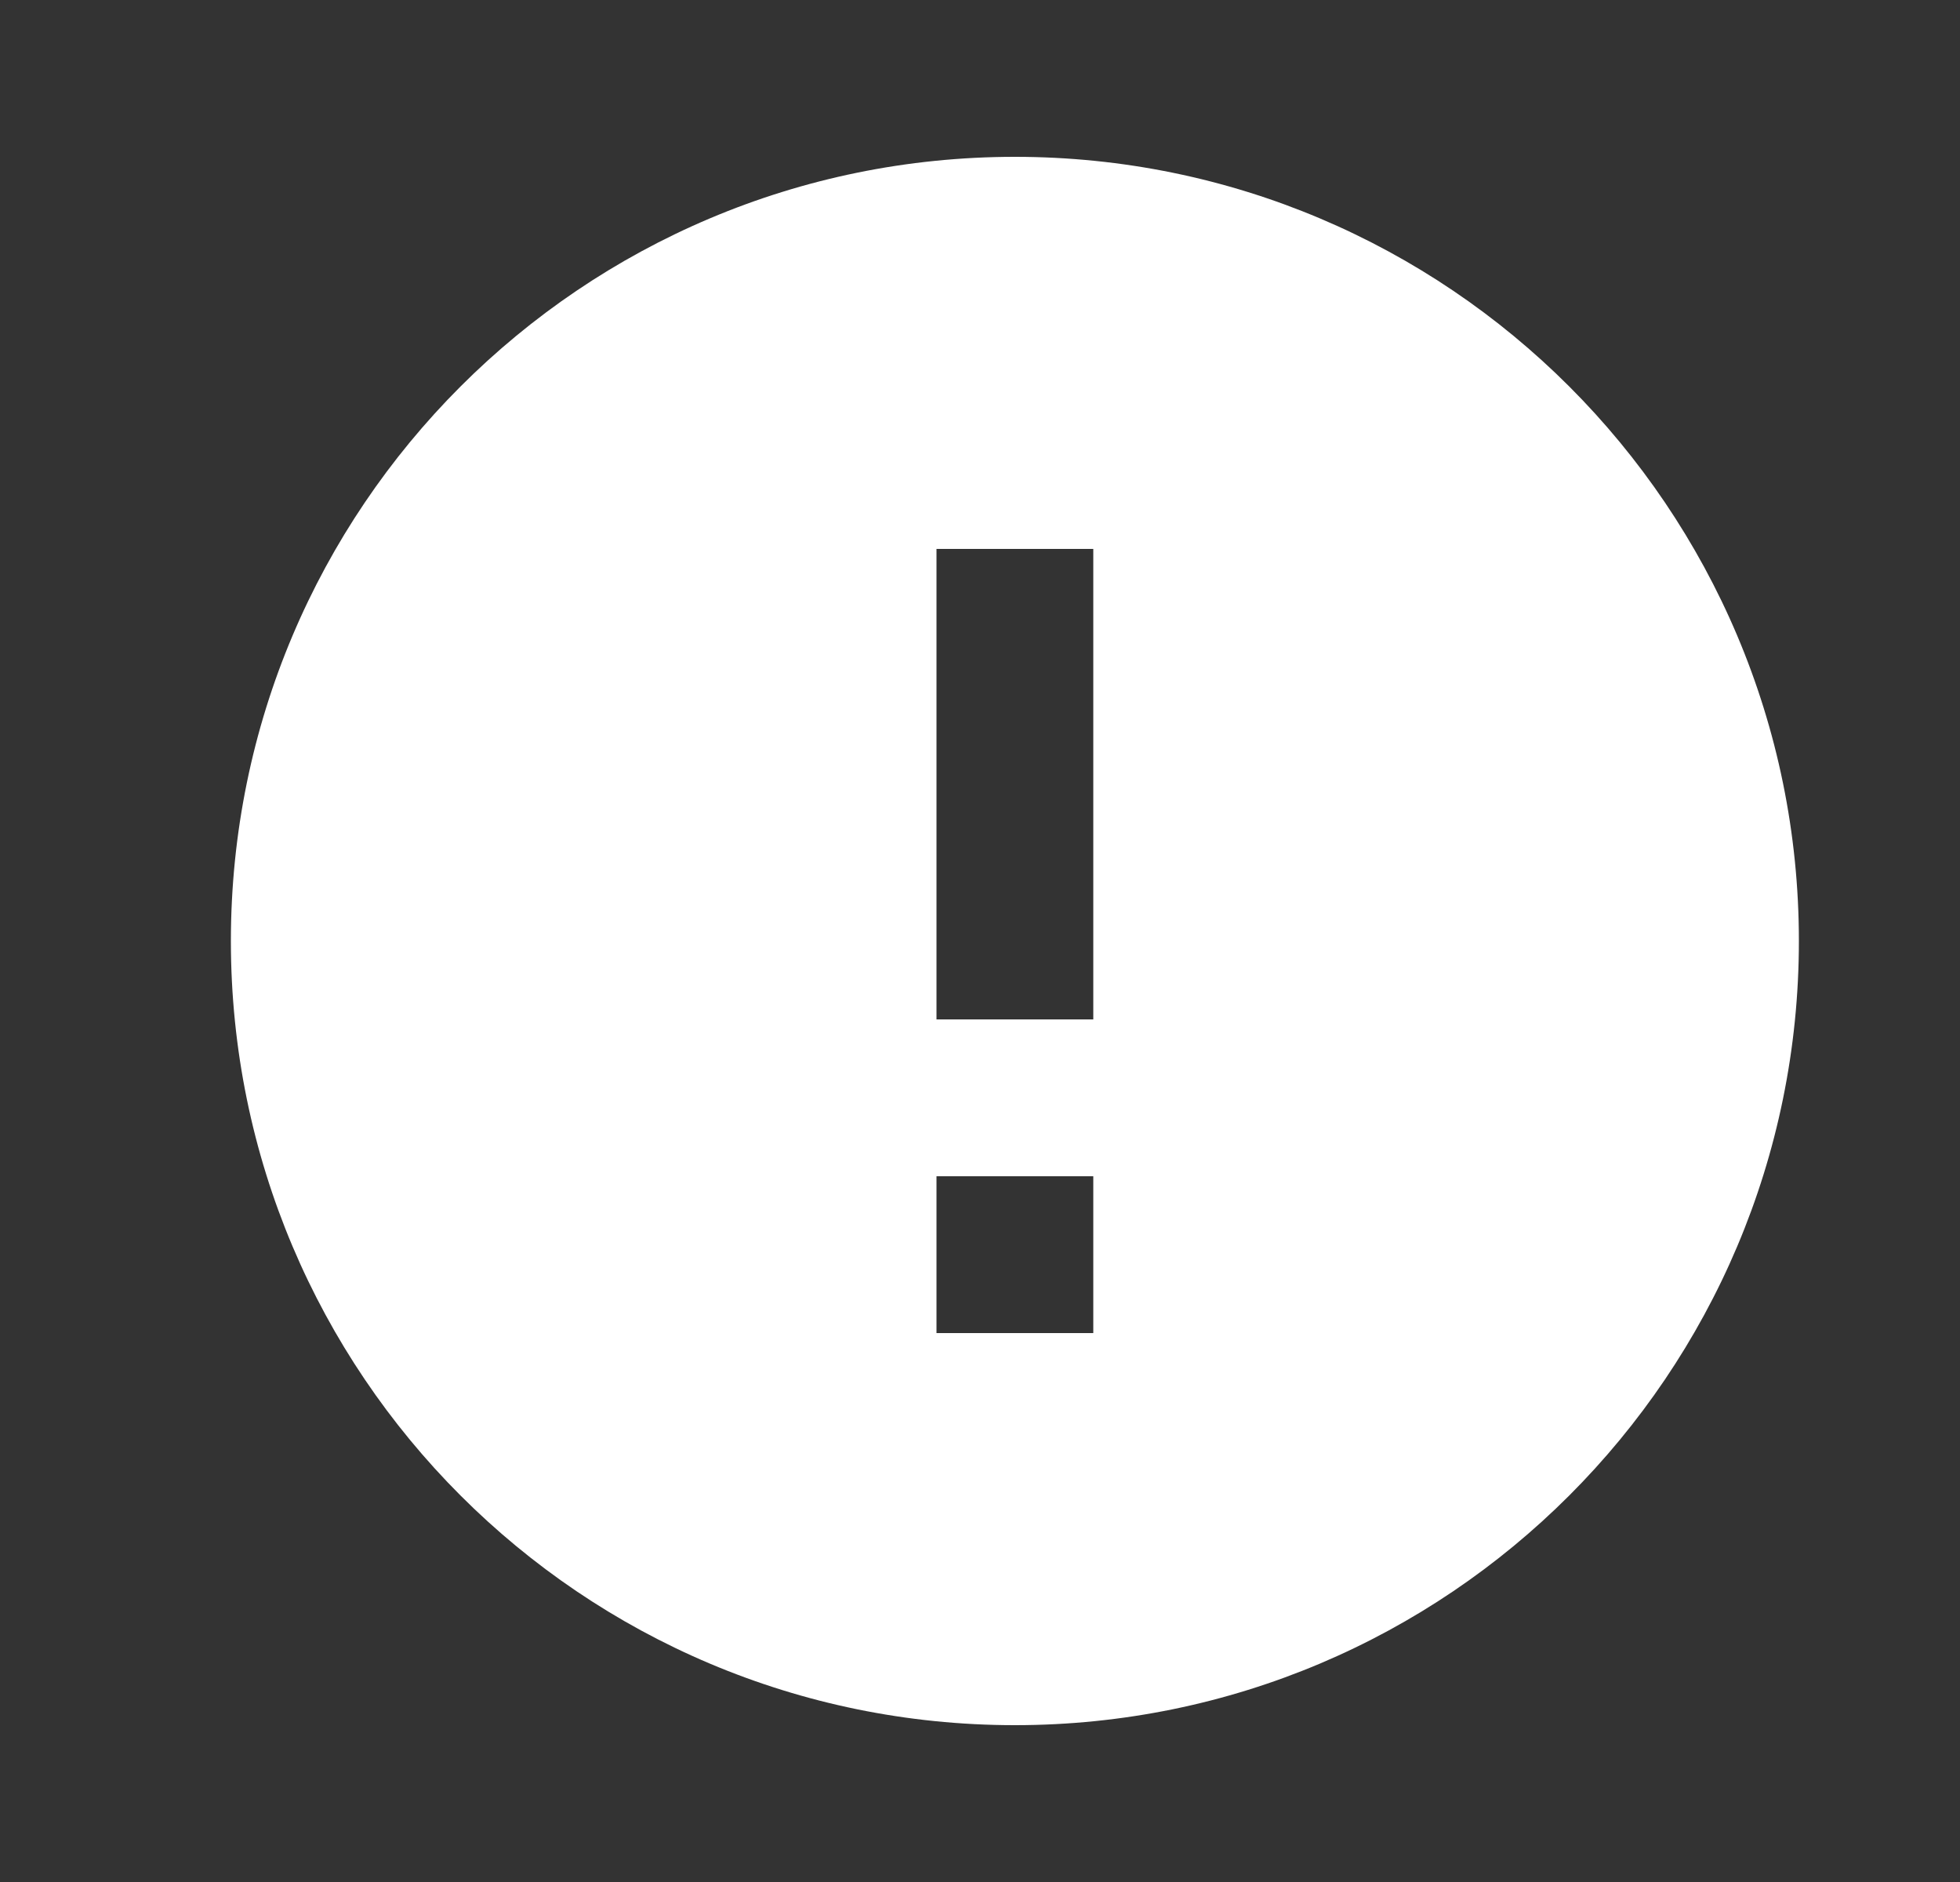 <svg width="25" height="24" viewBox="0 0 25 24" fill="none" xmlns="http://www.w3.org/2000/svg">
<rect x="0" y="0" width="25" height="24" fill="#333333" stroke="none"/>
<path d="M12.945 22C7.422 22 2.945 17.523 2.945 12C2.945 6.477 7.422 2 12.945 2C18.468 2 22.945 6.477 22.945 12C22.945 17.523 18.468 22 12.945 22ZM11.945 15V17H13.945V15H11.945ZM11.945 7V13H13.945V7H11.945Z" fill="white"/>
</svg>
